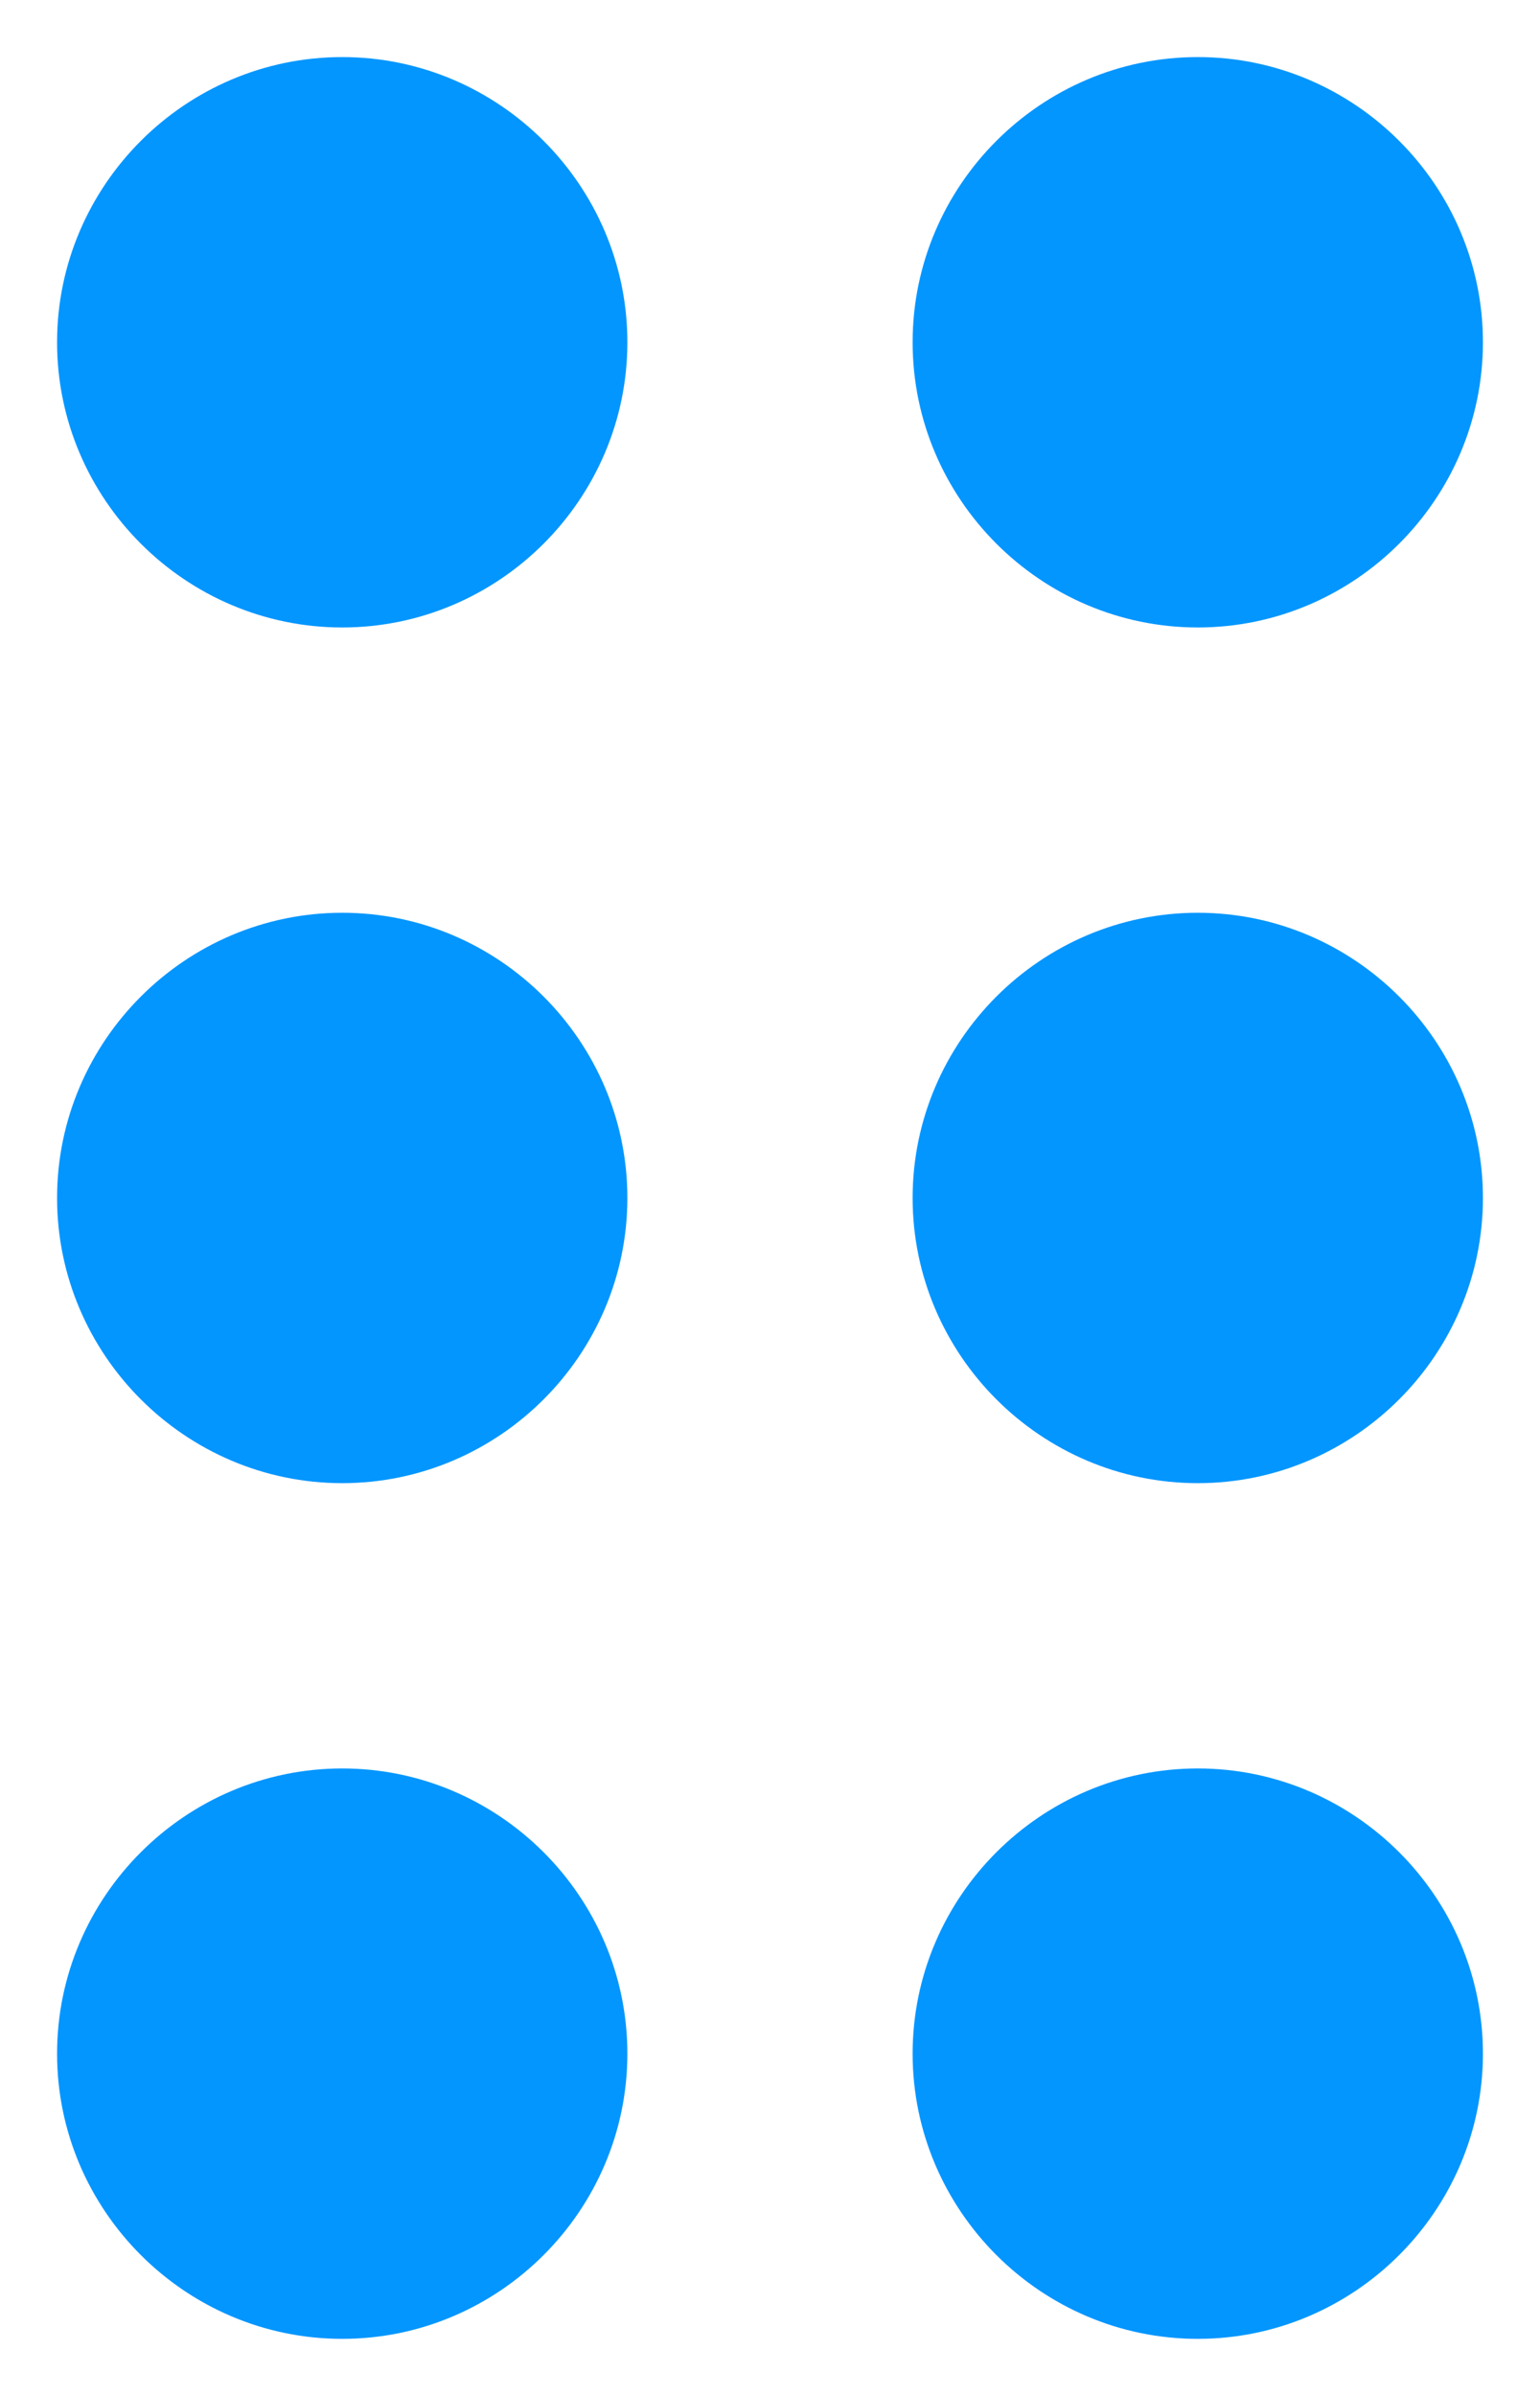 <svg width="18" height="28" viewBox="0 0 18 28" fill="none" xmlns="http://www.w3.org/2000/svg">
<path fill-rule="evenodd" clip-rule="evenodd" d="M14 7.333C15.833 7.333 17.333 5.833 17.333 4C17.333 2.167 15.833 0.667 14 0.667C12.167 0.667 10.667 2.167 10.667 4C10.667 5.833 12.167 7.333 14 7.333ZM14 10.667C12.167 10.667 10.667 12.167 10.667 14C10.667 15.833 12.167 17.333 14 17.333C15.833 17.333 17.333 15.833 17.333 14C17.333 12.167 15.833 10.667 14 10.667ZM4 27.333C5.833 27.333 7.333 25.833 7.333 24C7.333 22.167 5.833 20.667 4 20.667C2.167 20.667 0.667 22.167 0.667 24C0.667 25.833 2.167 27.333 4 27.333ZM10.667 24C10.667 22.167 12.167 20.667 14 20.667C15.833 20.667 17.333 22.167 17.333 24C17.333 25.833 15.833 27.333 14 27.333C12.167 27.333 10.667 25.833 10.667 24ZM0.667 14C0.667 12.167 2.167 10.667 4 10.667C5.833 10.667 7.333 12.167 7.333 14C7.333 15.833 5.833 17.333 4 17.333C2.167 17.333 0.667 15.833 0.667 14ZM0.667 4C0.667 2.167 2.167 0.667 4 0.667C5.833 0.667 7.333 2.167 7.333 4C7.333 5.833 5.833 7.333 4 7.333C2.167 7.333 0.667 5.833 0.667 4Z" fill="#0496FF"/>
</svg>
